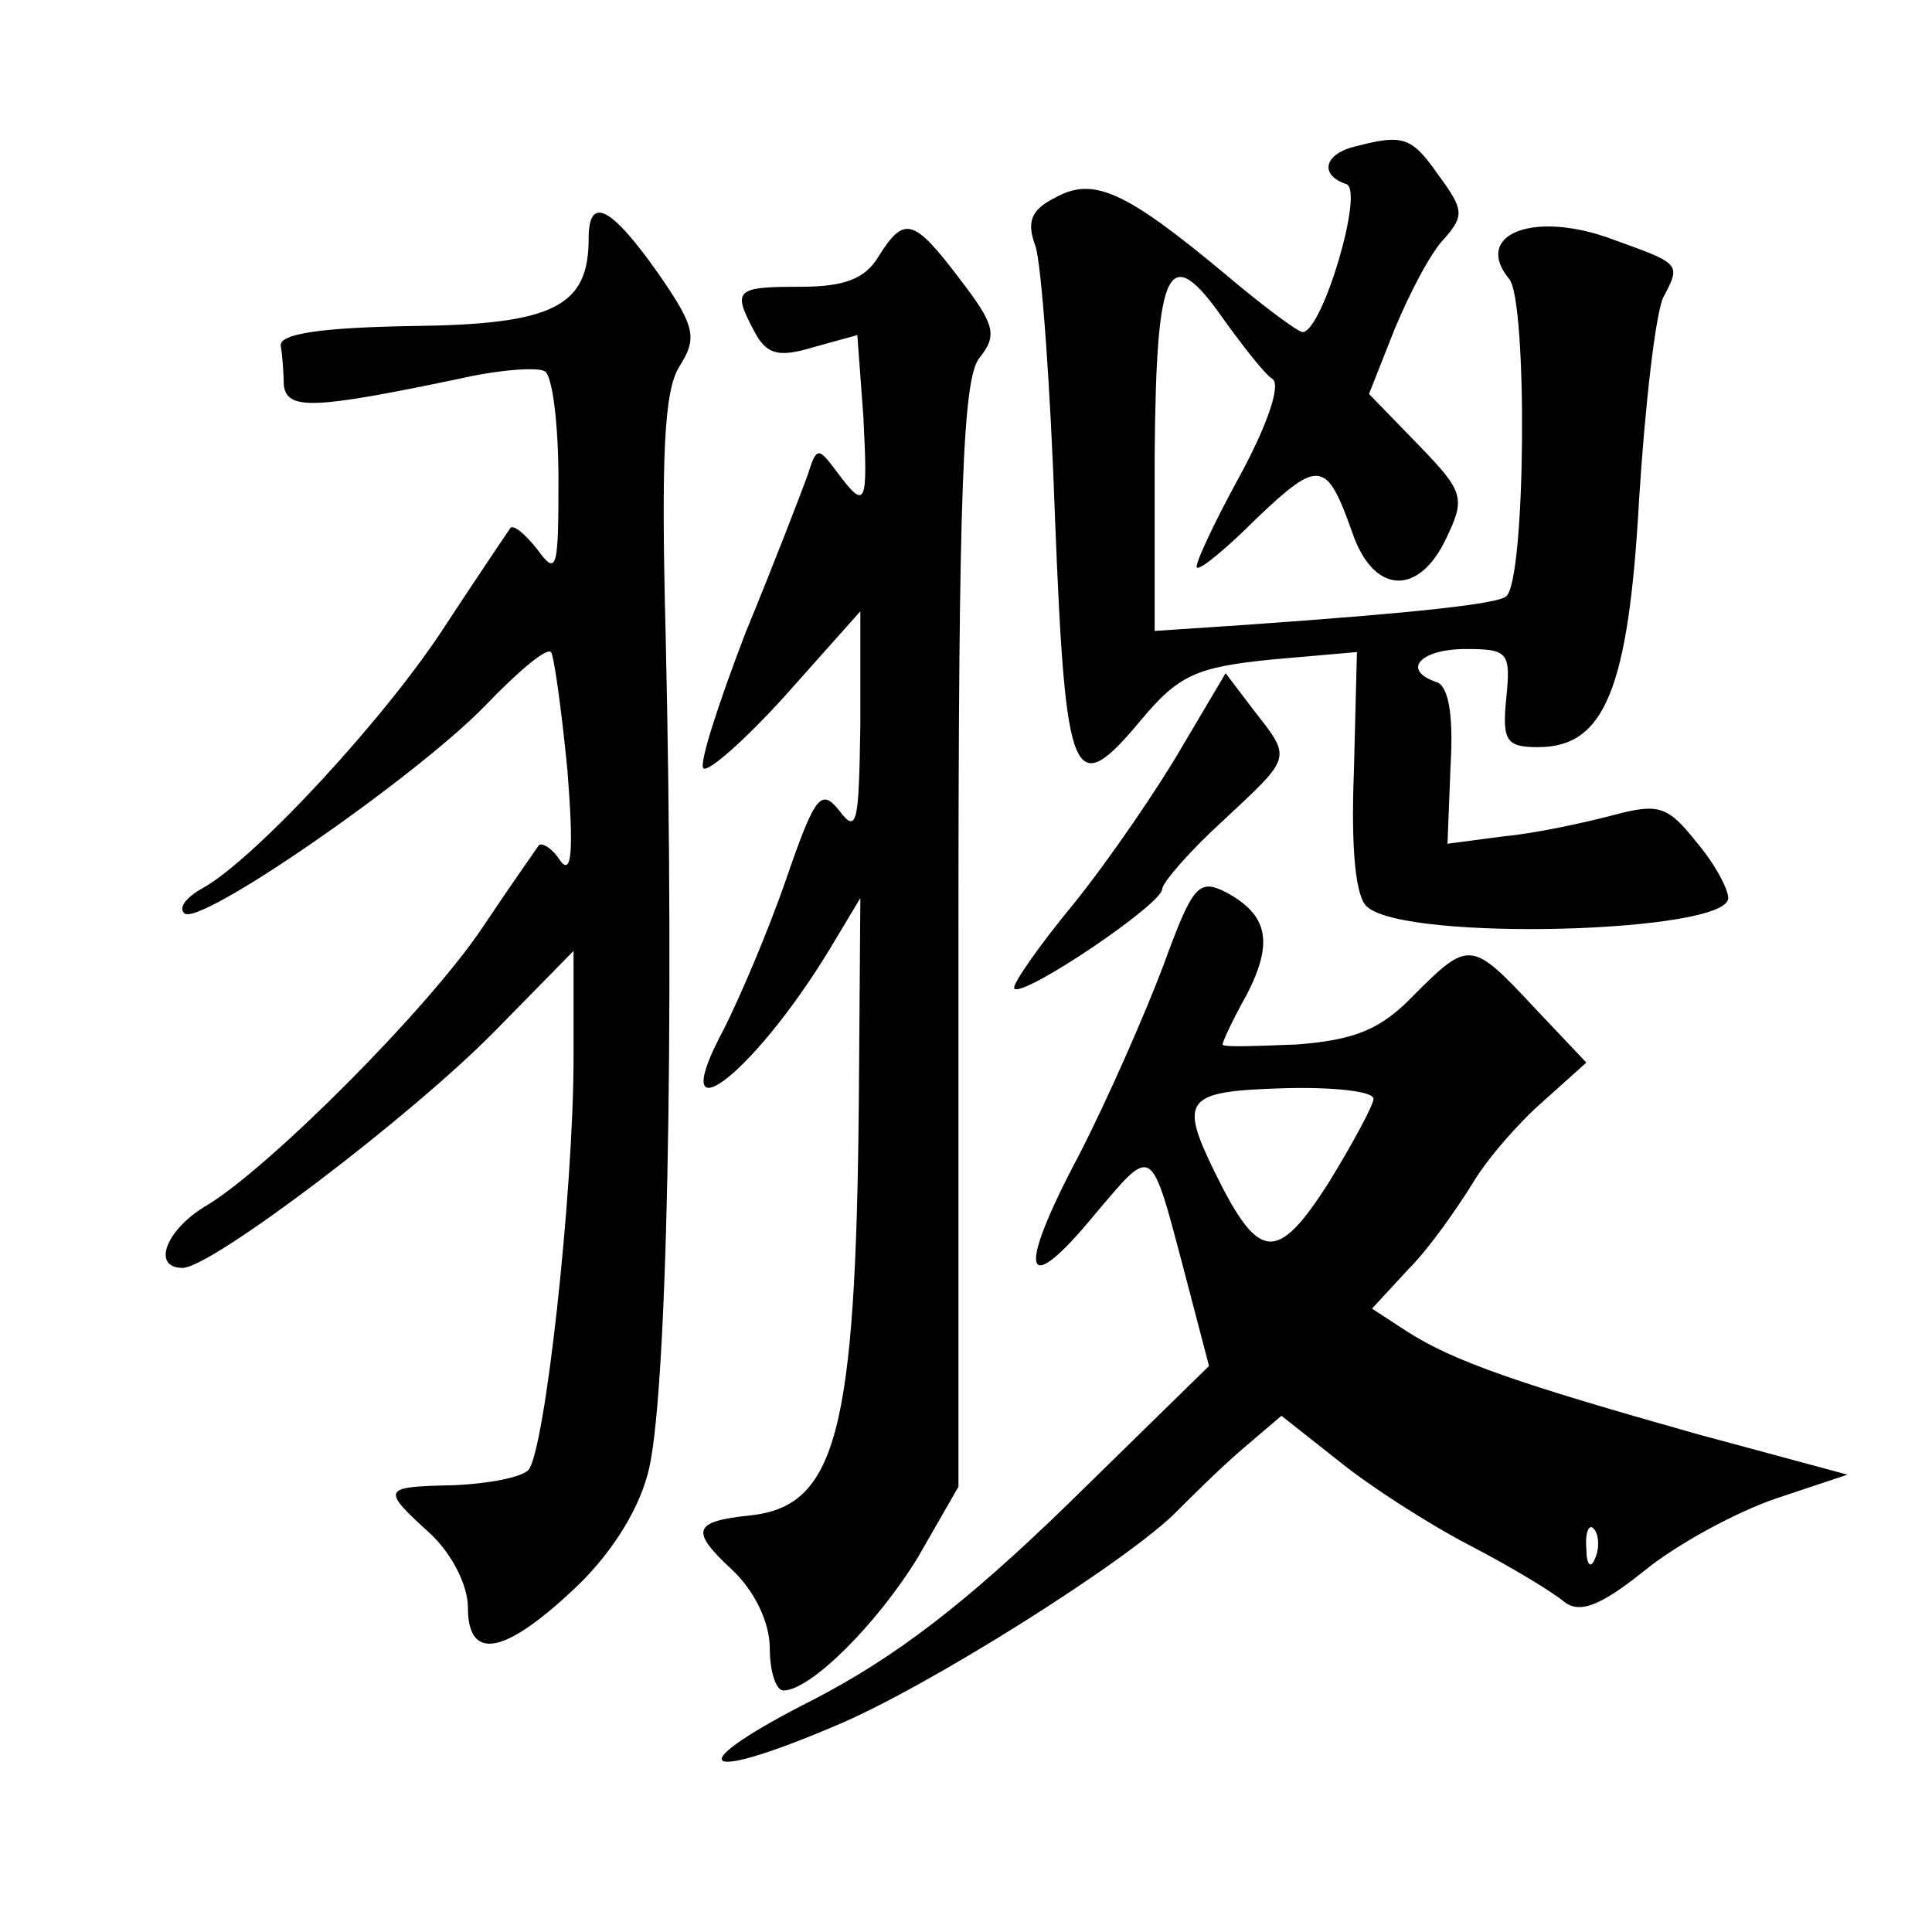 <?xml version="1.0" standalone="no"?>
<!DOCTYPE svg PUBLIC "-//W3C//DTD SVG 20010904//EN"
 "http://www.w3.org/TR/2001/REC-SVG-20010904/DTD/svg10.dtd">
<svg version="1.0" xmlns="http://www.w3.org/2000/svg"
 width="128pt" height="128pt" viewBox="0 0 128 128"
 preserveAspectRatio="xMidYMid meet">
<g transform="translate(0,128) scale(0.1,-0.1)"
fill="#0" stroke="none">
<path d="M898 1183 c-21 -5 -24 -19 -6 -25 12 -4 -16 -98 -29 -98 -3 0 -26 17 -52
39 -66 55 -87 64 -112 50 -16 -8 -19 -16 -13 -32 4 -12 10 -94 13 -181 7 -176 12
-187 57 -133 25 30 37 35 86 40 l57 5 -2 -79 c-2 -51 1 -84 9 -90 27 -23 239 -17
239 6 0 6 -9 23 -21 37 -19 24 -25 26 -55 18 -19 -5 -51 -12 -72 -14 l-38 -5 2
51 c2 33 -1 53 -9 56 -24 8 -11 22 19 22 28 0 30 -2 27 -32 -3 -29 0 -33 21 -33
44 0 60 38 67 165 4 63 11 123 16 133 12 23 12 22 -38 40 -50 17 -88 1 -64 -28
12 -15 11 -198 -2 -210 -5 -5 -59 -11 -173 -19 l-60 -4 0 116 c1 127 9 143 46 90
13 -18 27 -36 32 -39 6 -4 -4 -32 -22 -65 -17 -31 -30 -59 -28 -60 2 -2 20 13 40
33 41 39 46 38 63 -10 14 -41 44 -42 62 -4 13 27 12 31 -18 62 l-33 34 17 43 c10
24 24 51 33 60 13 15 13 19 -4 42 -18 26 -24 27 -55 19z M390 1122 c0 -45 -23 -57
-117 -58 -59 -1 -88 -5 -87 -13 1 -6 2 -18 2 -26 2 -17 20 -16 116 4 26 6 52 8
57 5 5 -3 9 -35 9 -72 0 -59 -1 -64 -14 -46 -8 10 -16 17 -18 14 -2 -3 -21 -31
-42 -63 -39 -61 -126 -155 -161 -175 -11 -6 -17 -13 -13 -17 9 -10 152 89 199 137
22 23 41 39 44 36 2 -2 7 -38 11 -79 4 -52 3 -70 -5 -59 -5 8 -12 12 -14 10 -2
-3 -19 -27 -37 -54 -36 -54 -140 -158 -182 -184 -28 -16 -38 -42 -17 -42 19 0 151
100 207 157 l52 53 0 -70 c0 -90 -19 -262 -30 -274 -5 -5 -27 -9 -49 -10 -48 -1
-49 -2 -16 -32 14 -13 25 -34 25 -49 0 -35 23 -32 69 11 24 22 43 51 50 77 13 44
18 295 12 557 -3 118 -1 161 9 177 12 19 11 26 -14 62 -31 44 -46 52 -46 23z M582
1110 c-9 -15 -23 -20 -52 -20 -43 0 -45 -2 -30 -30 8 -15 16 -17 39 -10 l29 8 4
-54 c3 -59 2 -63 -18 -36 -12 16 -13 16 -19 -3 -4 -11 -22 -58 -41 -104 -18 -47
-31 -87 -28 -90 3 -3 28 19 55 49 l49 55 0 -75 c-1 -65 -2 -73 -14 -57 -12 15 -16
10 -35 -45 -12 -35 -31 -79 -41 -99 -41 -76 17 -34 69 51 l21 35 -1 -135 c-2 -219
-15 -268 -72 -274 -38 -4 -40 -10 -12 -36 15 -14 25 -35 25 -52 0 -15 4 -28 9 -28
18 0 62 44 89 88 l27 47 0 366 c0 295 3 369 14 382 12 15 10 22 -13 52 -31 41 -37
42 -54 15z M783 785 c-15 -26 -47 -73 -71 -103 -24 -29 -42 -55 -40 -57 6 -6 98
56 98 66 0 4 18 25 40 45 46 43 46 41 21 73 l-19 25 -29 -49z M771 641 c-12 -32
-37 -89 -56 -126 -42 -79 -37 -97 10 -40 39 46 37 48 59 -35 l17 -65 -94 -92 c-68
-66 -114 -101 -168 -129 -87 -44 -79 -57 13 -18 61 25 197 111 228 143 9 9 27 27
42 40 l27 23 38 -30 c21 -17 60 -42 87 -56 27 -14 55 -31 62 -37 10 -8 23 -4 53
20 22 18 61 39 87 48 l48 16 -100 27 c-117 33 -161 48 -192 68 l-23 15 24 26 c14
14 32 40 42 56 10 17 31 41 47 55 l29 26 -35 37 c-41 44 -43 44 -79 8 -22 -23 -39
-30 -78 -33 -27 -1 -49 -2 -49 0 0 2 7 17 16 33 18 35 14 53 -14 68 -18 9 -22 4
-41 -48z m139 -89 c0 -4 -14 -30 -30 -56 -34 -53 -46 -52 -75 7 -24 49 -20 54 45
56 33 1 60 -2 60 -7z m147 -304 c-3 -8 -6 -5 -6 6 -1 11 2 17 5 13 3 -3 4 -12 1
-19z"/>
</g>
</svg>
